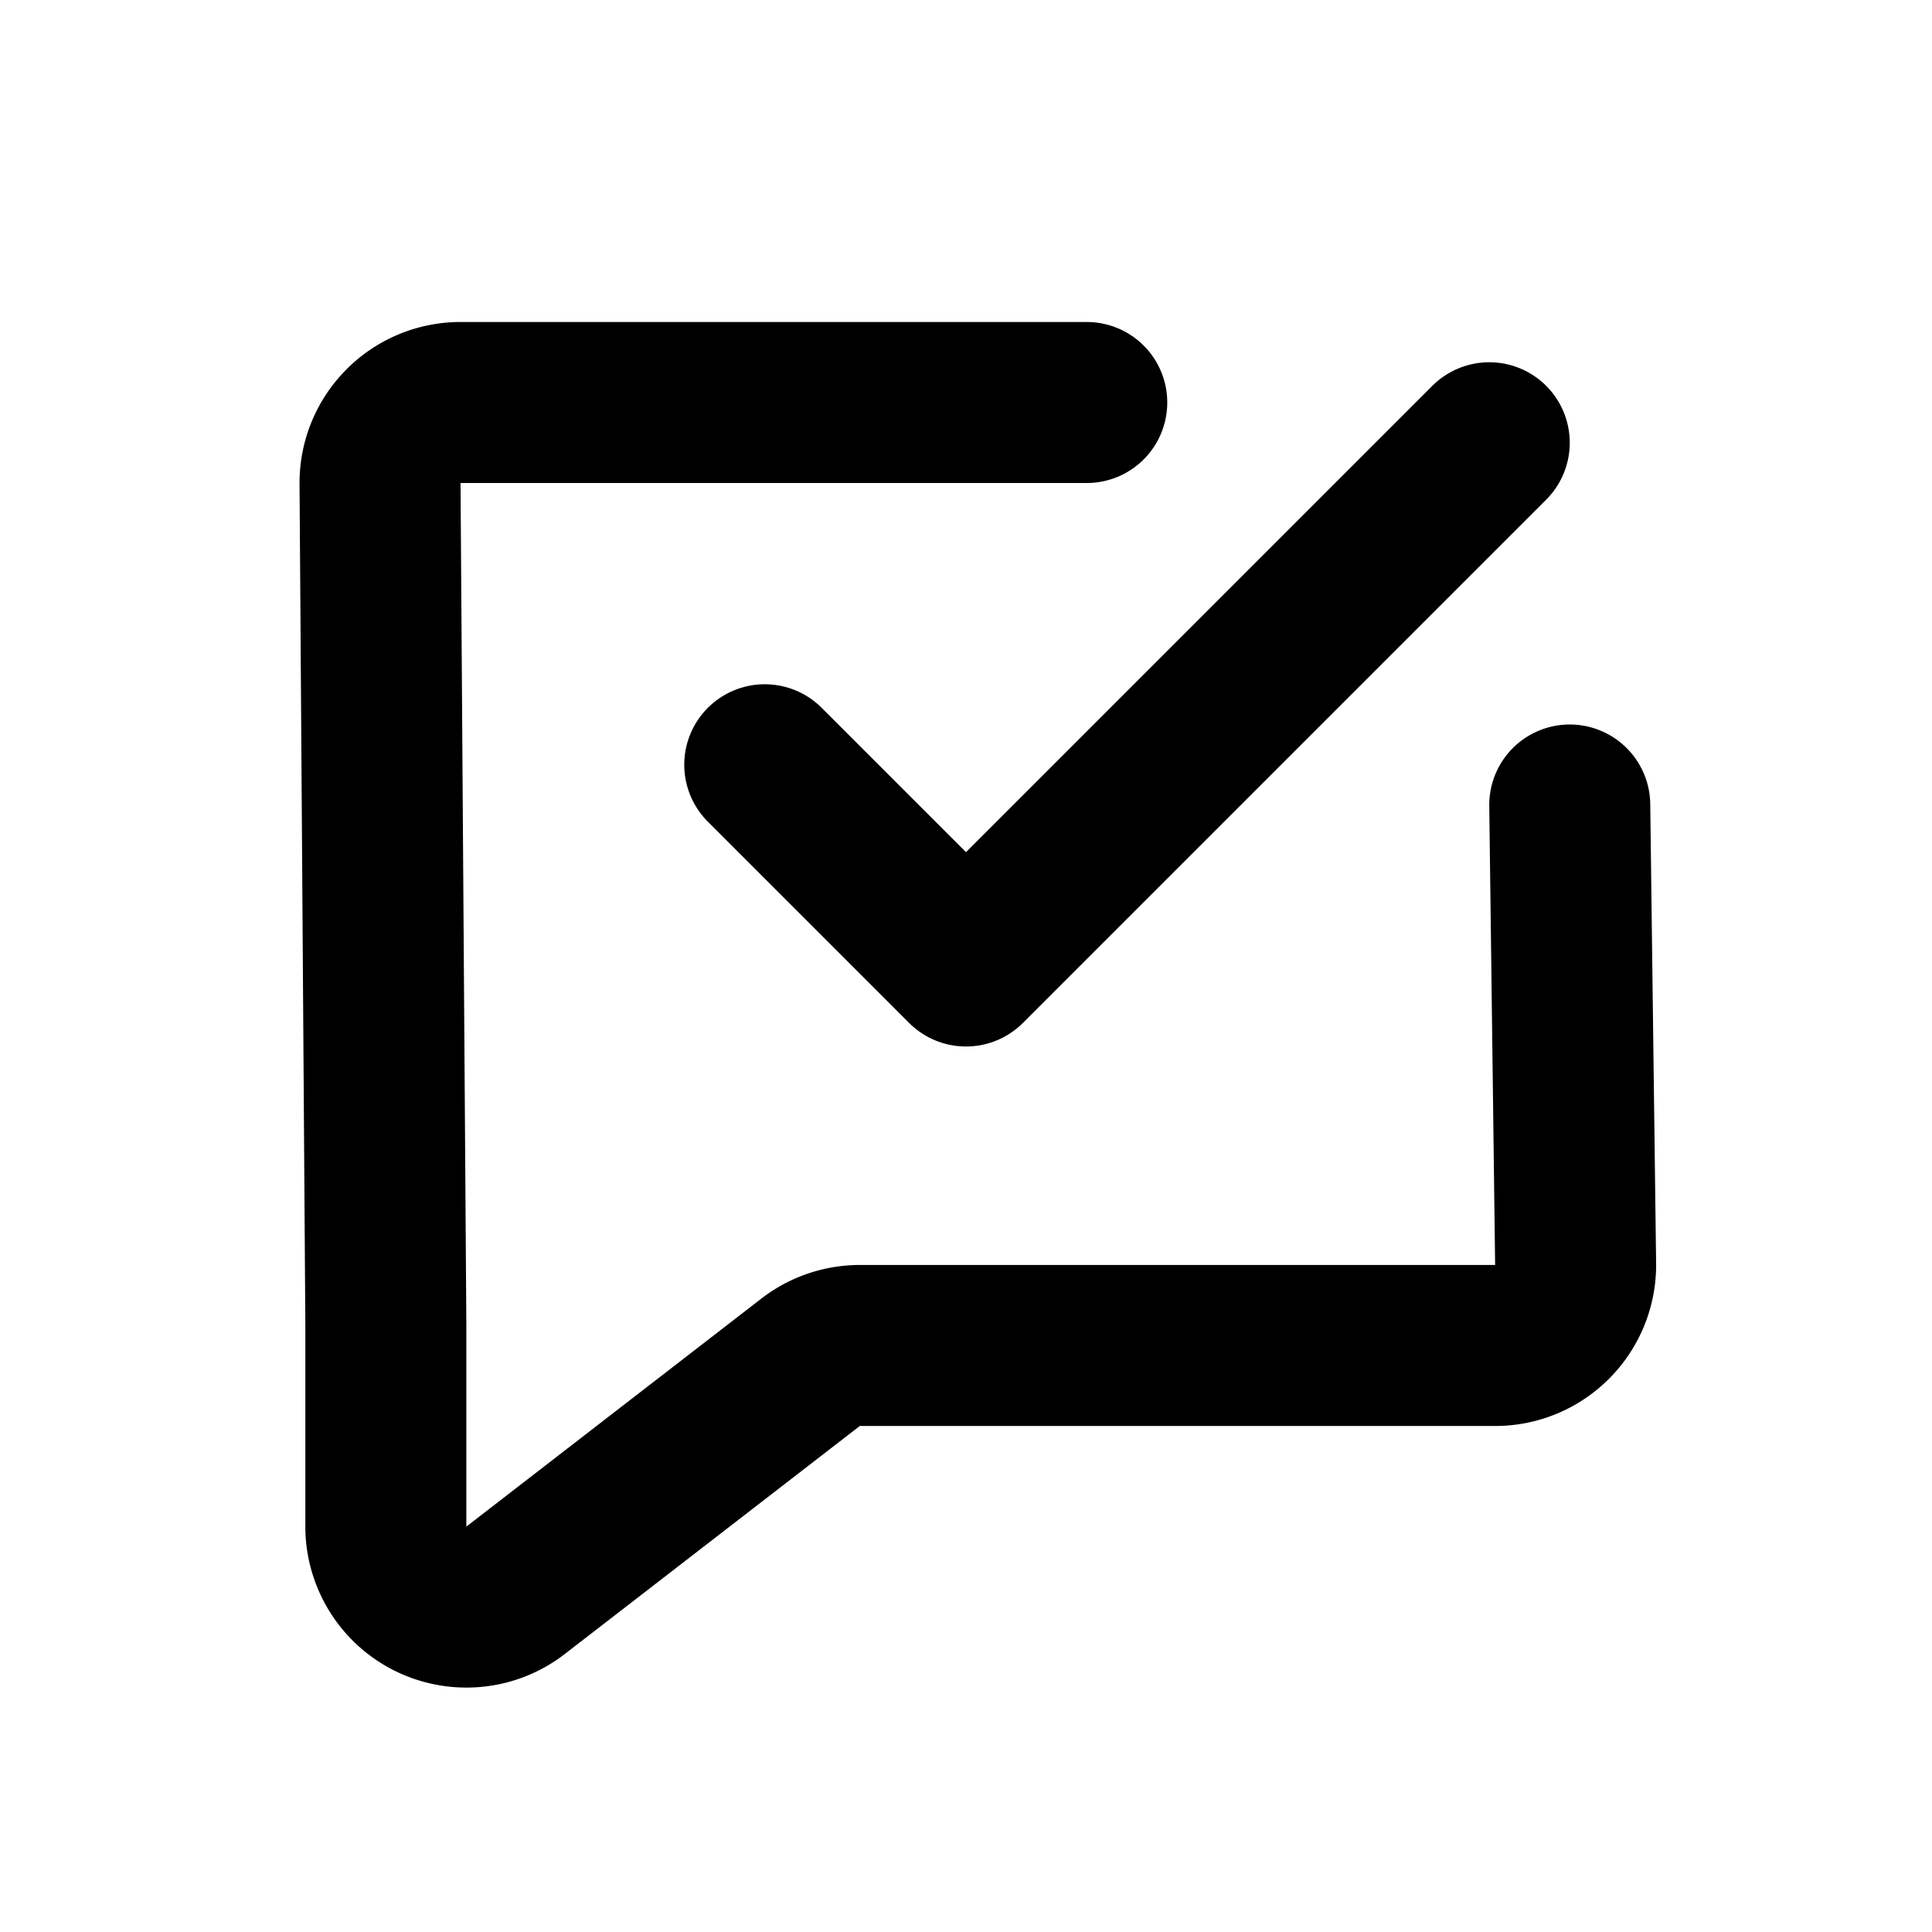 <svg xmlns="http://www.w3.org/2000/svg" viewBox="0 0 24 24">
    <g fill="none" fill-rule="evenodd" stroke="currentColor" stroke-linecap="round" stroke-linejoin="round" stroke-width="2">
        <path d="m19.5 10 .073 5.706c.004.552-.44 1.004-.992 1.008a1.001 1.001 0 0 1-.008 0h-7.892c-.221 0-.436.073-.612.209l-3.664 2.832c-.437.338-1.065.257-1.403-.18-.135-.175-.209-.39-.209-.612V16.45L4.721 6.009C4.716 5.456 5.16 5.005 5.713 5H13.5"></path>
        <path d="M9.5 9.5 12 12l6.5-6.5"></path>
    </g>
</svg>
